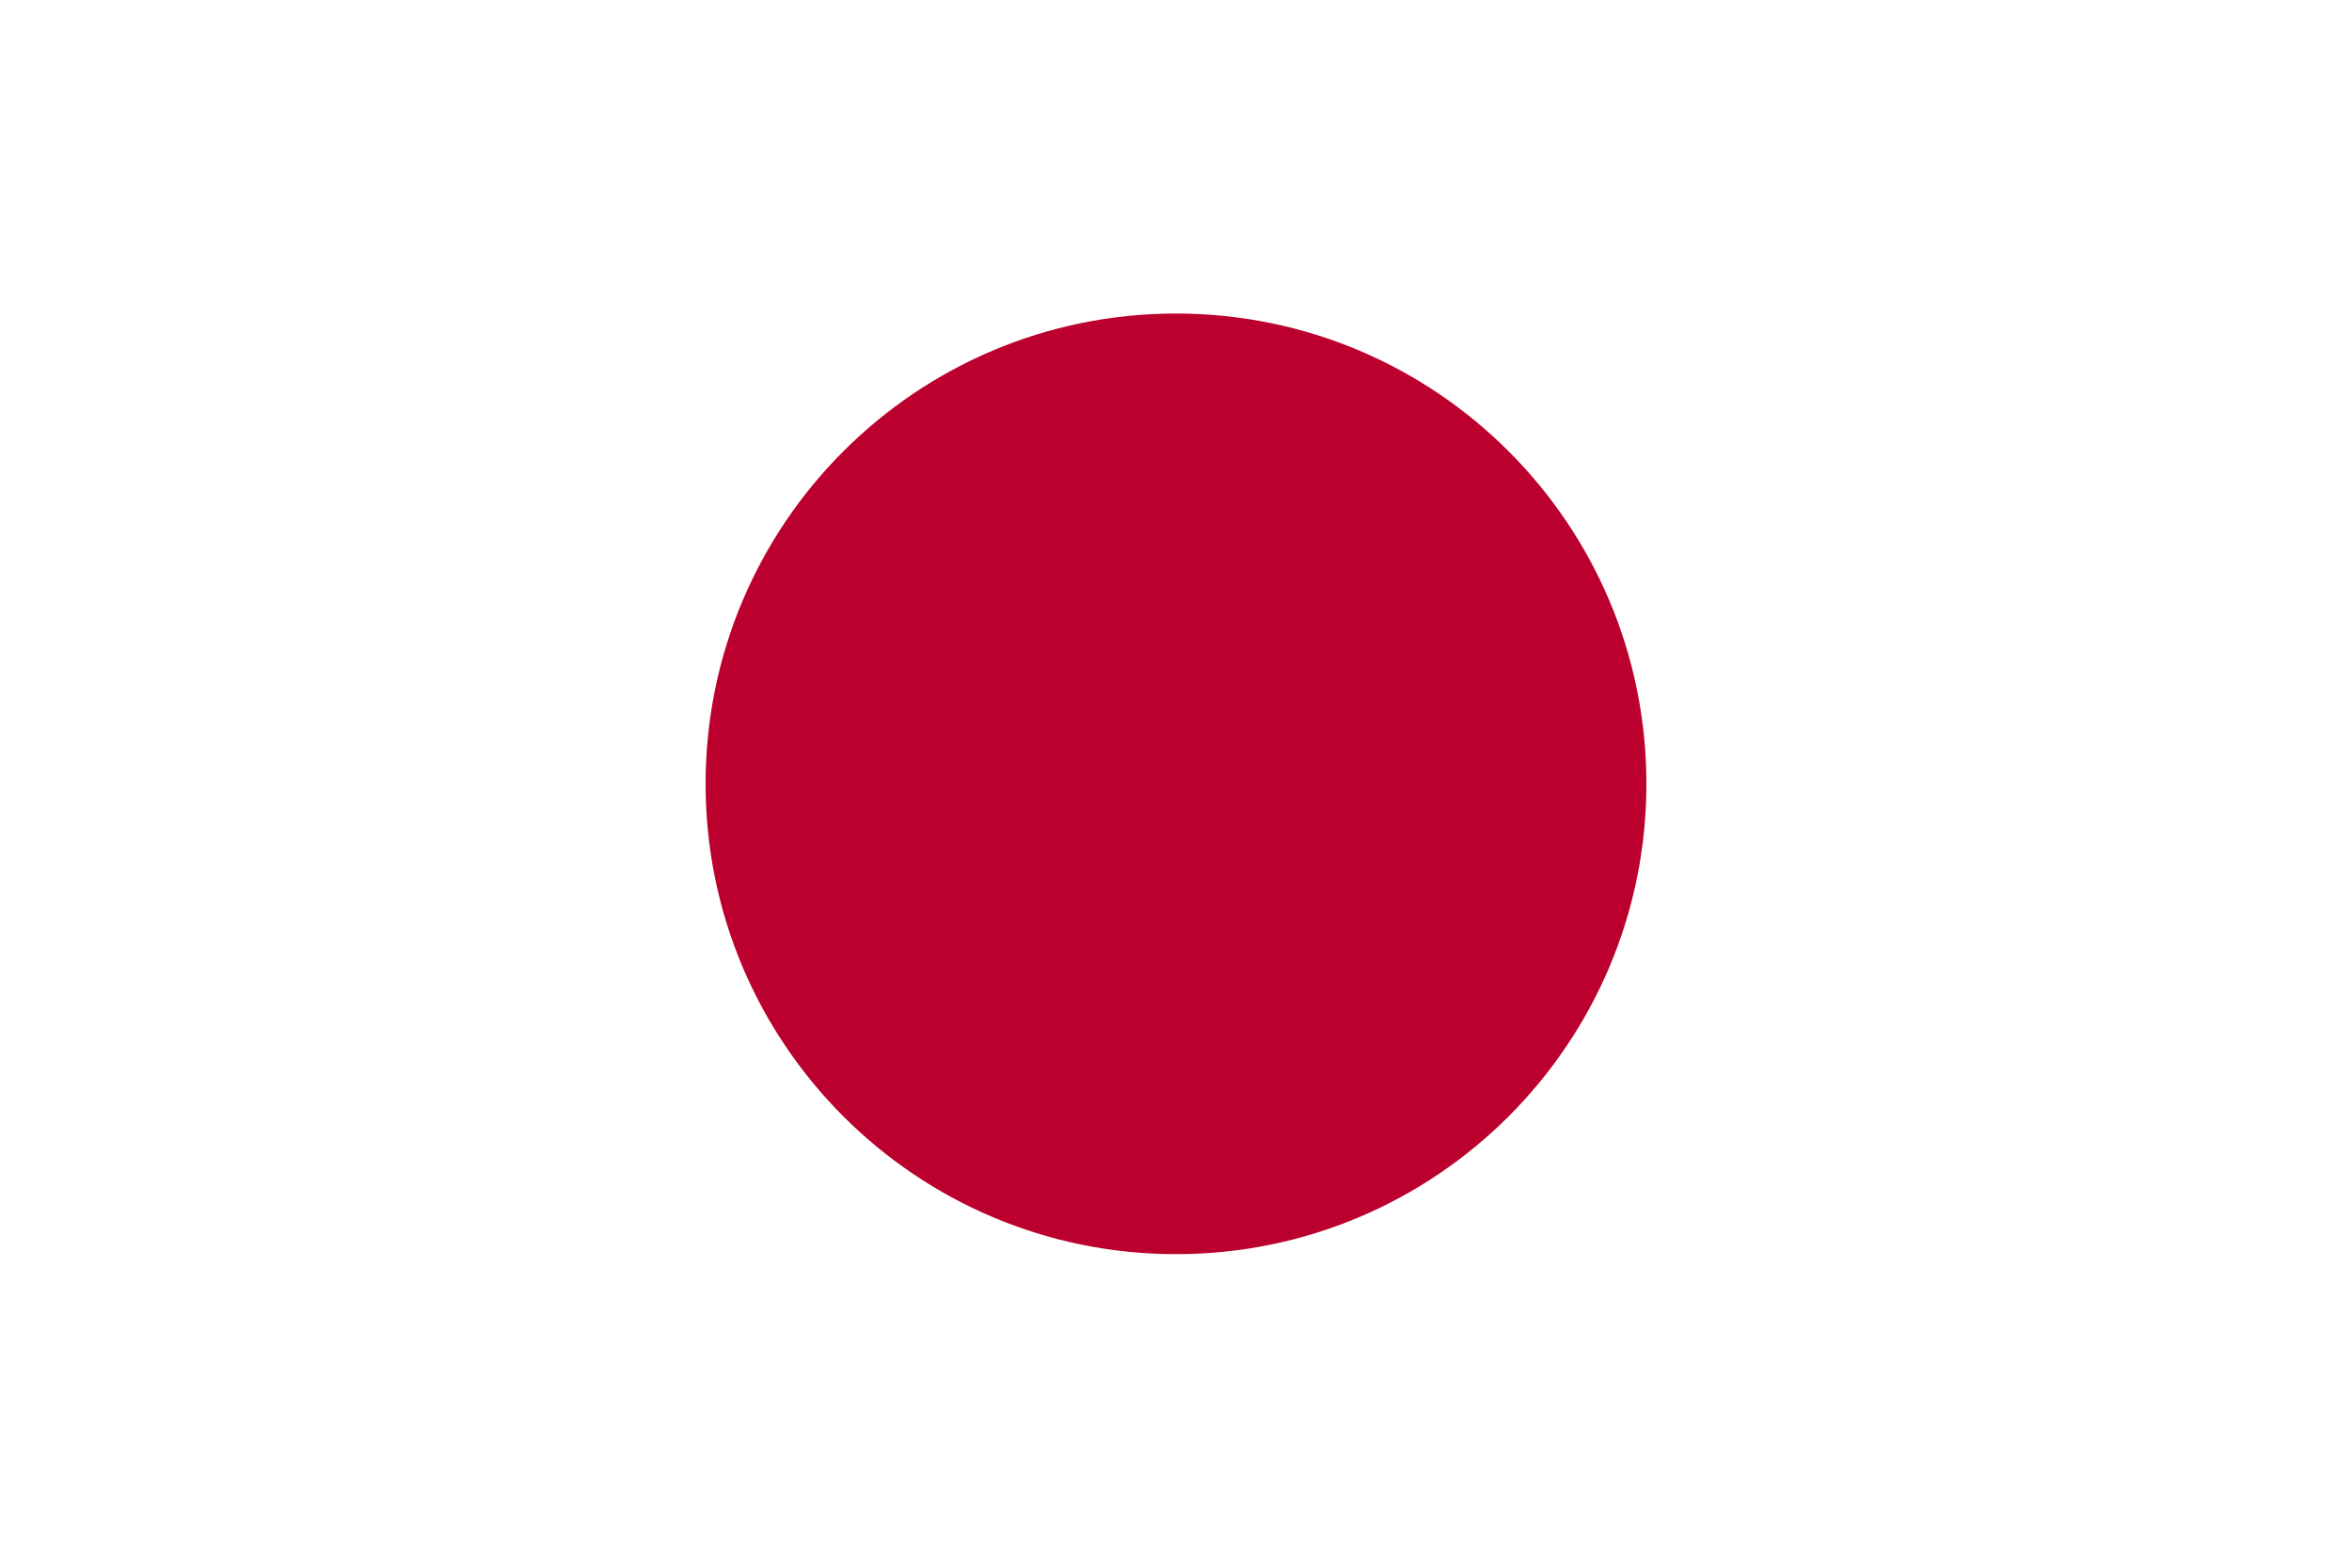 <svg xmlns="http://www.w3.org/2000/svg" width="450px" height="300px" viewBox="0 0 450 300">
  <path fill="#FFFFFF" d="M0,0h450v300H0V0z" />
  <path fill="#BC002D" d="M225,60c49.706,0,90,40.294,90,90s-40.294,90-90,90s-90-40.294-90-90S175.294,60,225,60z" />
</svg>
